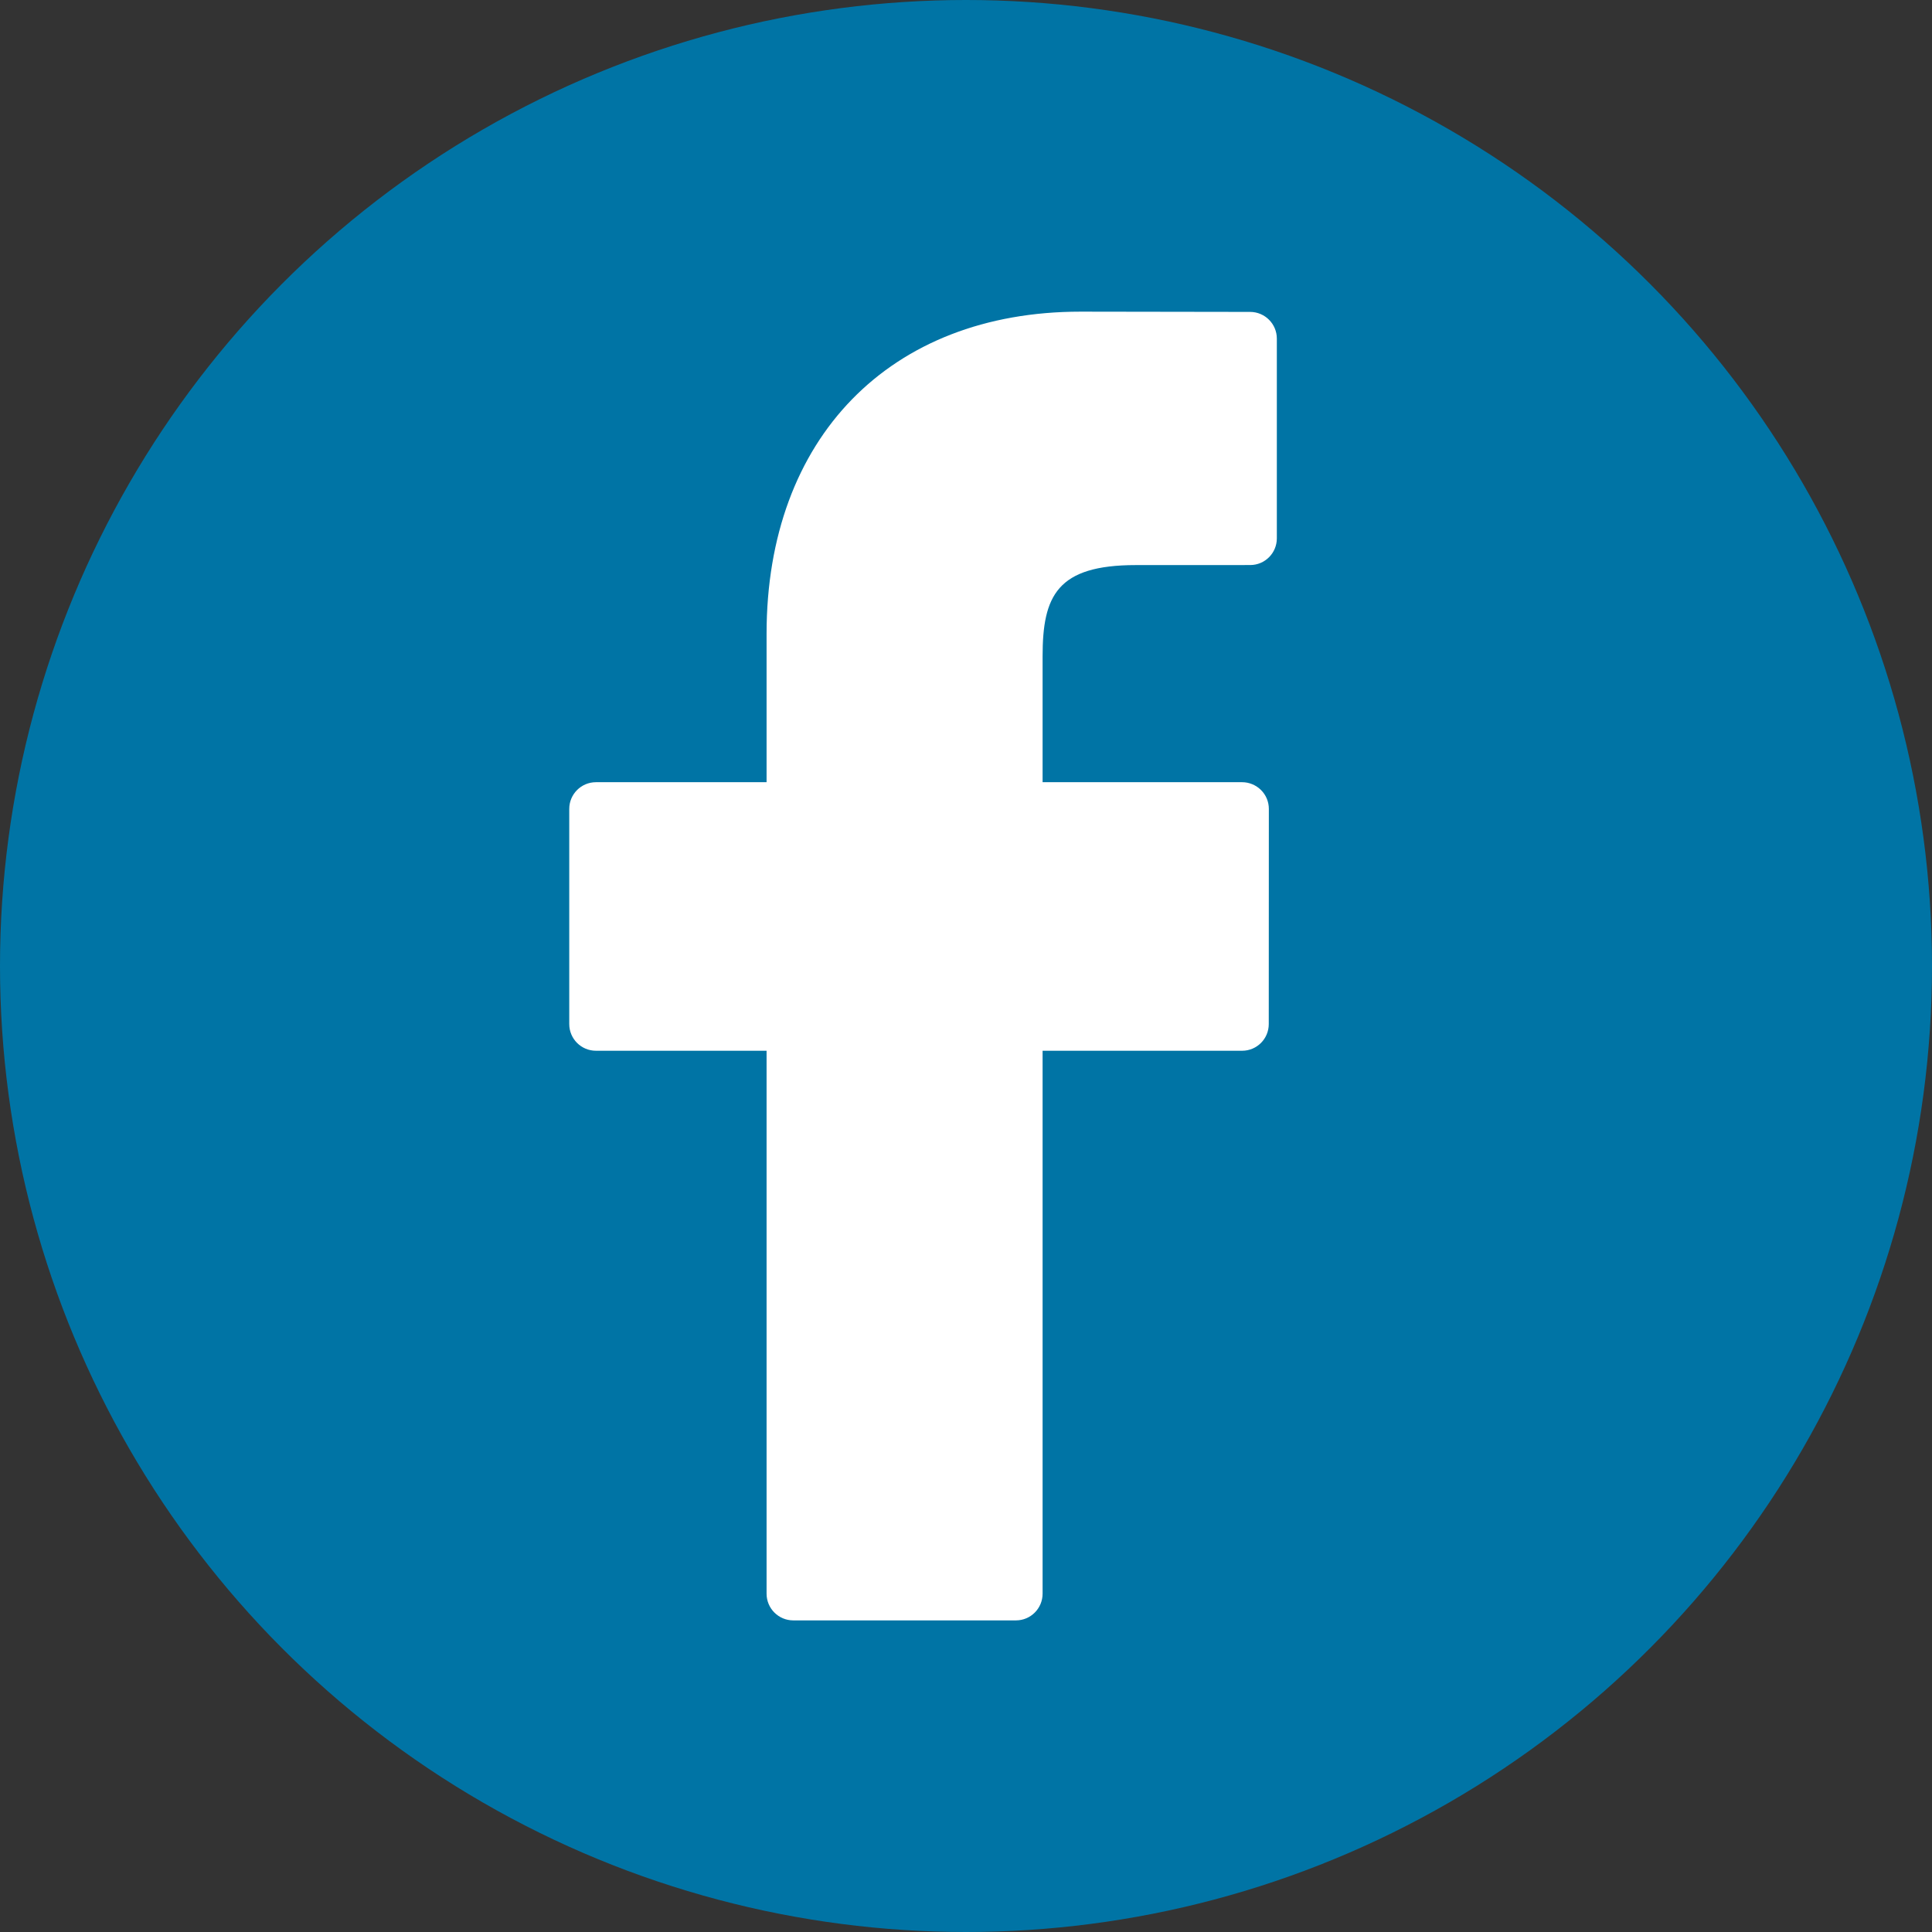 <?xml version="1.0" encoding="utf-8"?>
<!-- Generator: Adobe Illustrator 15.1.0, SVG Export Plug-In  -->
<!DOCTYPE svg PUBLIC "-//W3C//DTD SVG 1.1//EN" "http://www.w3.org/Graphics/SVG/1.1/DTD/svg11.dtd">
<svg version="1.1"
	 xmlns="http://www.w3.org/2000/svg" xmlns:xlink="http://www.w3.org/1999/xlink" xmlns:a="http://ns.adobe.com/AdobeSVGViewerExtensions/3.0/"
	 x="0px" y="0px" width="45px" height="45px" viewBox="0 0 45 45" enable-background="new 0 0 45 45" xml:space="preserve">
<rect x="0" y="0" width="45" height="45" fill="#333333" stroke="none"/>
<defs>
</defs>
<circle fill="#0074A5" cx="22.5" cy="22.5" r="22.5"/>
<path fill="#FFFFFF" d="M29.119,7.265l-3.952-0.006c-4.441,0-7.312,2.944-7.312,7.502v3.458h-3.974
	c-0.344,0-0.622,0.279-0.622,0.622v5.011c0,0.344,0.278,0.622,0.622,0.622h3.974V37.12c0,0.343,0.278,0.622,0.622,0.622h5.186
	c0.343,0,0.621-0.278,0.621-0.622V24.474h4.647c0.344,0,0.621-0.278,0.621-0.622l0.002-5.011c0-0.165-0.065-0.323-0.182-0.439
	s-0.275-0.183-0.439-0.183h-4.649v-2.932c0-1.409,0.336-2.125,2.172-2.125l2.663-0.001c0.343,0,0.621-0.278,0.621-0.622V7.887
	C29.74,7.544,29.462,7.266,29.119,7.265z"/>
</svg>
